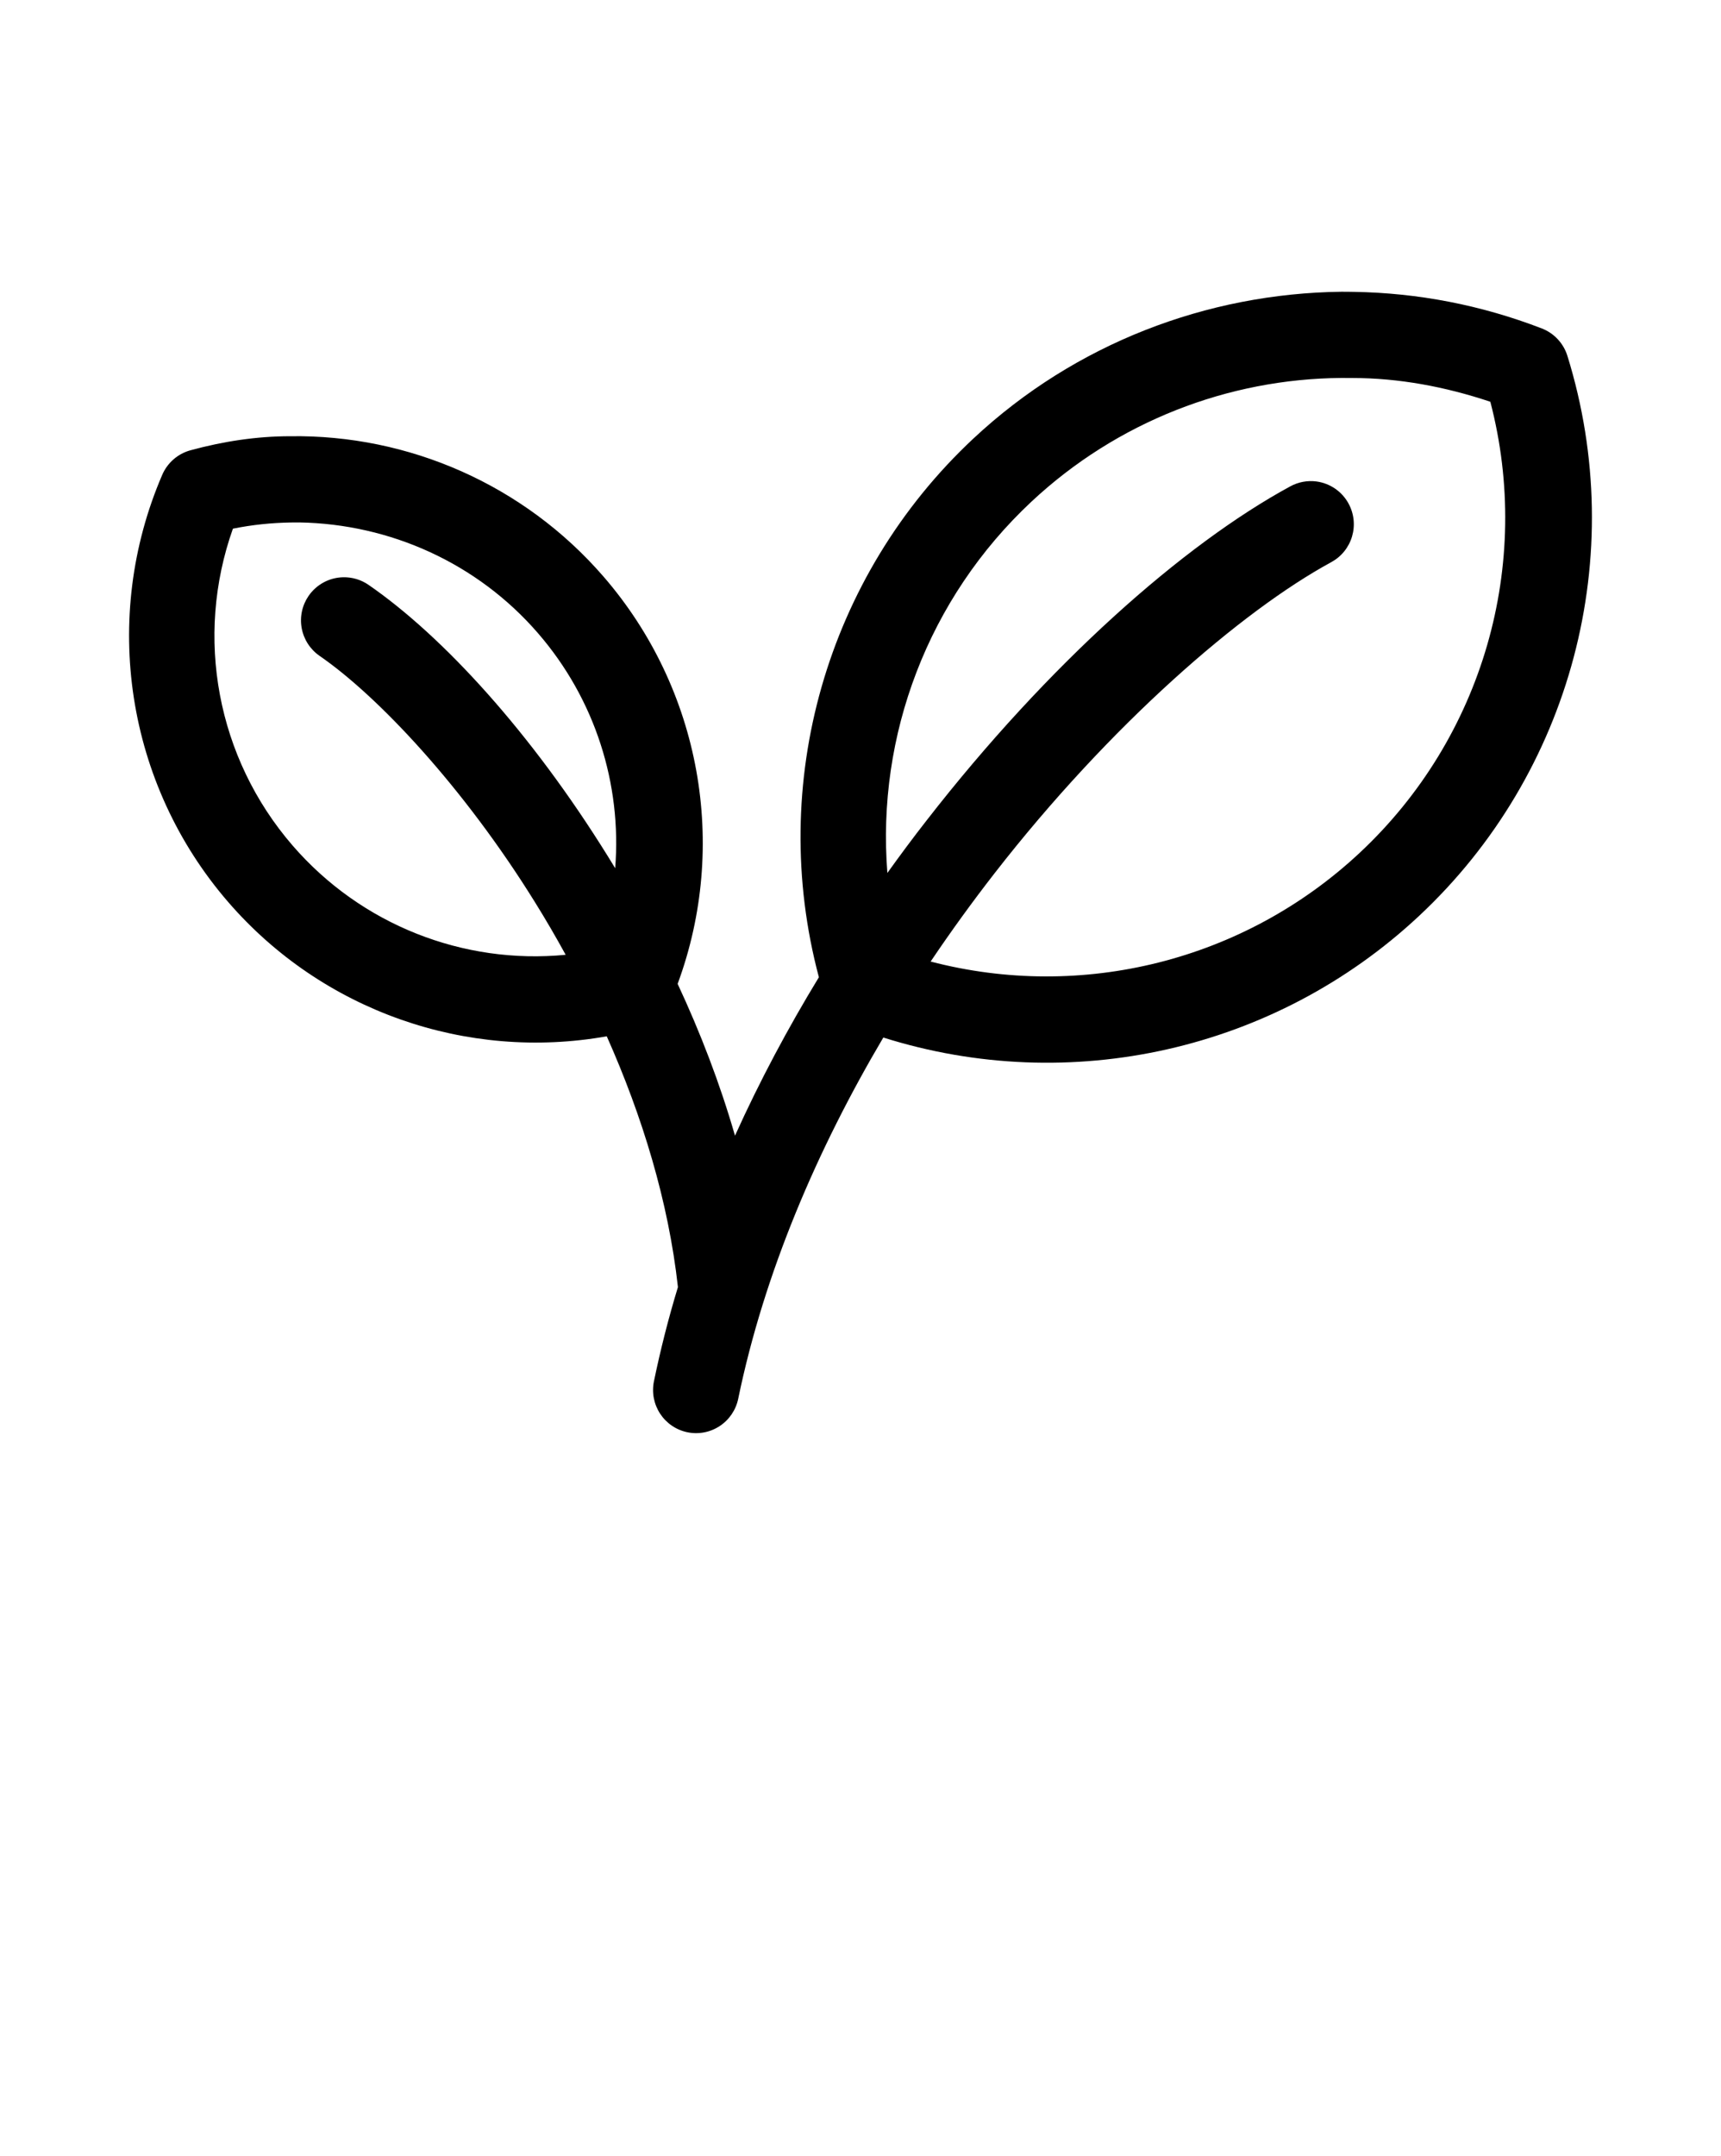 <svg xmlns="http://www.w3.org/2000/svg" fill="none" viewBox="0 0 202 253" height="253" width="202">
<g clip-path="url(#clip0_5961_1139)">
<path fill="black" d="M157.445 34.234C141.675 34.426 126.187 40.306 114.254 51.456C96.975 67.603 90.059 91.944 96.116 114.668C92.504 120.6 89.178 126.818 86.269 133.261C84.494 127.102 82.19 121.132 79.537 115.446C85.534 99.202 82.265 80.86 70.849 67.671C61.496 56.864 47.945 50.98 34.044 51.188C30.152 51.188 26.232 51.781 22.369 52.833C21.634 53.031 20.953 53.393 20.377 53.892C19.802 54.39 19.346 55.013 19.044 55.713C11.803 72.518 14.816 92.019 26.789 105.851C37.848 118.628 54.78 124.526 71.217 121.6C75.391 130.969 78.464 141.014 79.571 151.027C78.464 154.666 77.525 158.354 76.756 162.081C76.622 162.732 76.617 163.403 76.741 164.056C76.866 164.708 77.118 165.33 77.482 165.886C77.846 166.441 78.316 166.919 78.865 167.292C79.414 167.666 80.031 167.927 80.68 168.061C81.992 168.333 83.357 168.071 84.476 167.333C85.595 166.596 86.376 165.443 86.647 164.129C89.697 149.346 95.906 134.892 103.678 121.744C125.563 128.646 149.635 123.293 166.555 107.481C184.471 90.737 191.247 65.183 183.973 41.76C183.747 41.031 183.359 40.363 182.839 39.806C182.319 39.248 181.68 38.816 180.969 38.541C173.823 35.78 166.379 34.37 158.972 34.25C158.456 34.24 157.96 34.231 157.445 34.234ZM157.445 44.349C157.884 44.345 158.304 44.347 158.724 44.355C164.161 44.355 169.624 45.369 174.926 47.143C179.902 66.205 174.086 86.526 159.59 100.072C145.997 112.774 126.96 117.458 109.232 112.828C111.643 109.248 114.151 105.794 116.72 102.489C130.327 84.991 145.77 71.657 156.258 65.962C156.841 65.645 157.356 65.217 157.774 64.701C158.192 64.185 158.504 63.591 158.693 62.954C158.882 62.317 158.944 61.649 158.875 60.988C158.806 60.327 158.608 59.686 158.292 59.102C157.913 58.4 157.373 57.797 156.716 57.344C156.059 56.891 155.305 56.6 154.515 56.495C153.457 56.357 152.383 56.558 151.446 57.069C138.908 63.877 123.081 77.85 108.753 96.276C107.188 98.276 105.665 100.33 104.155 102.432C102.876 86.302 108.927 70.206 121.066 58.863C131.122 49.465 144.164 44.447 157.445 44.349ZM35.163 61.303C45.763 61.494 55.999 66.04 63.149 74.302C69.853 82.045 72.989 92.007 72.206 101.875C71.939 101.436 71.652 100.977 71.385 100.537C62.39 86.031 52.014 74.662 43.24 68.616C42.36 68.014 41.312 67.706 40.247 67.737C39.451 67.757 38.671 67.966 37.971 68.347C37.27 68.728 36.67 69.269 36.218 69.926C35.842 70.474 35.577 71.09 35.439 71.74C35.301 72.39 35.291 73.061 35.412 73.715C35.533 74.368 35.78 74.991 36.141 75.549C36.502 76.106 36.969 76.587 37.516 76.964C44.37 81.686 54.429 92.378 62.804 105.886C64.044 107.877 65.239 109.931 66.394 112.036C54.389 113.203 42.406 108.529 34.344 99.215C25.442 88.928 22.829 74.732 27.337 62.035C29.595 61.577 31.868 61.347 34.13 61.309C34.474 61.303 34.819 61.299 35.163 61.303Z"></path>
</g>
<defs>
<clipPath id="clip0_5961_1139">
<rect fill="white" height="253" width="202"></rect>
</clipPath>
</defs>
</svg>
